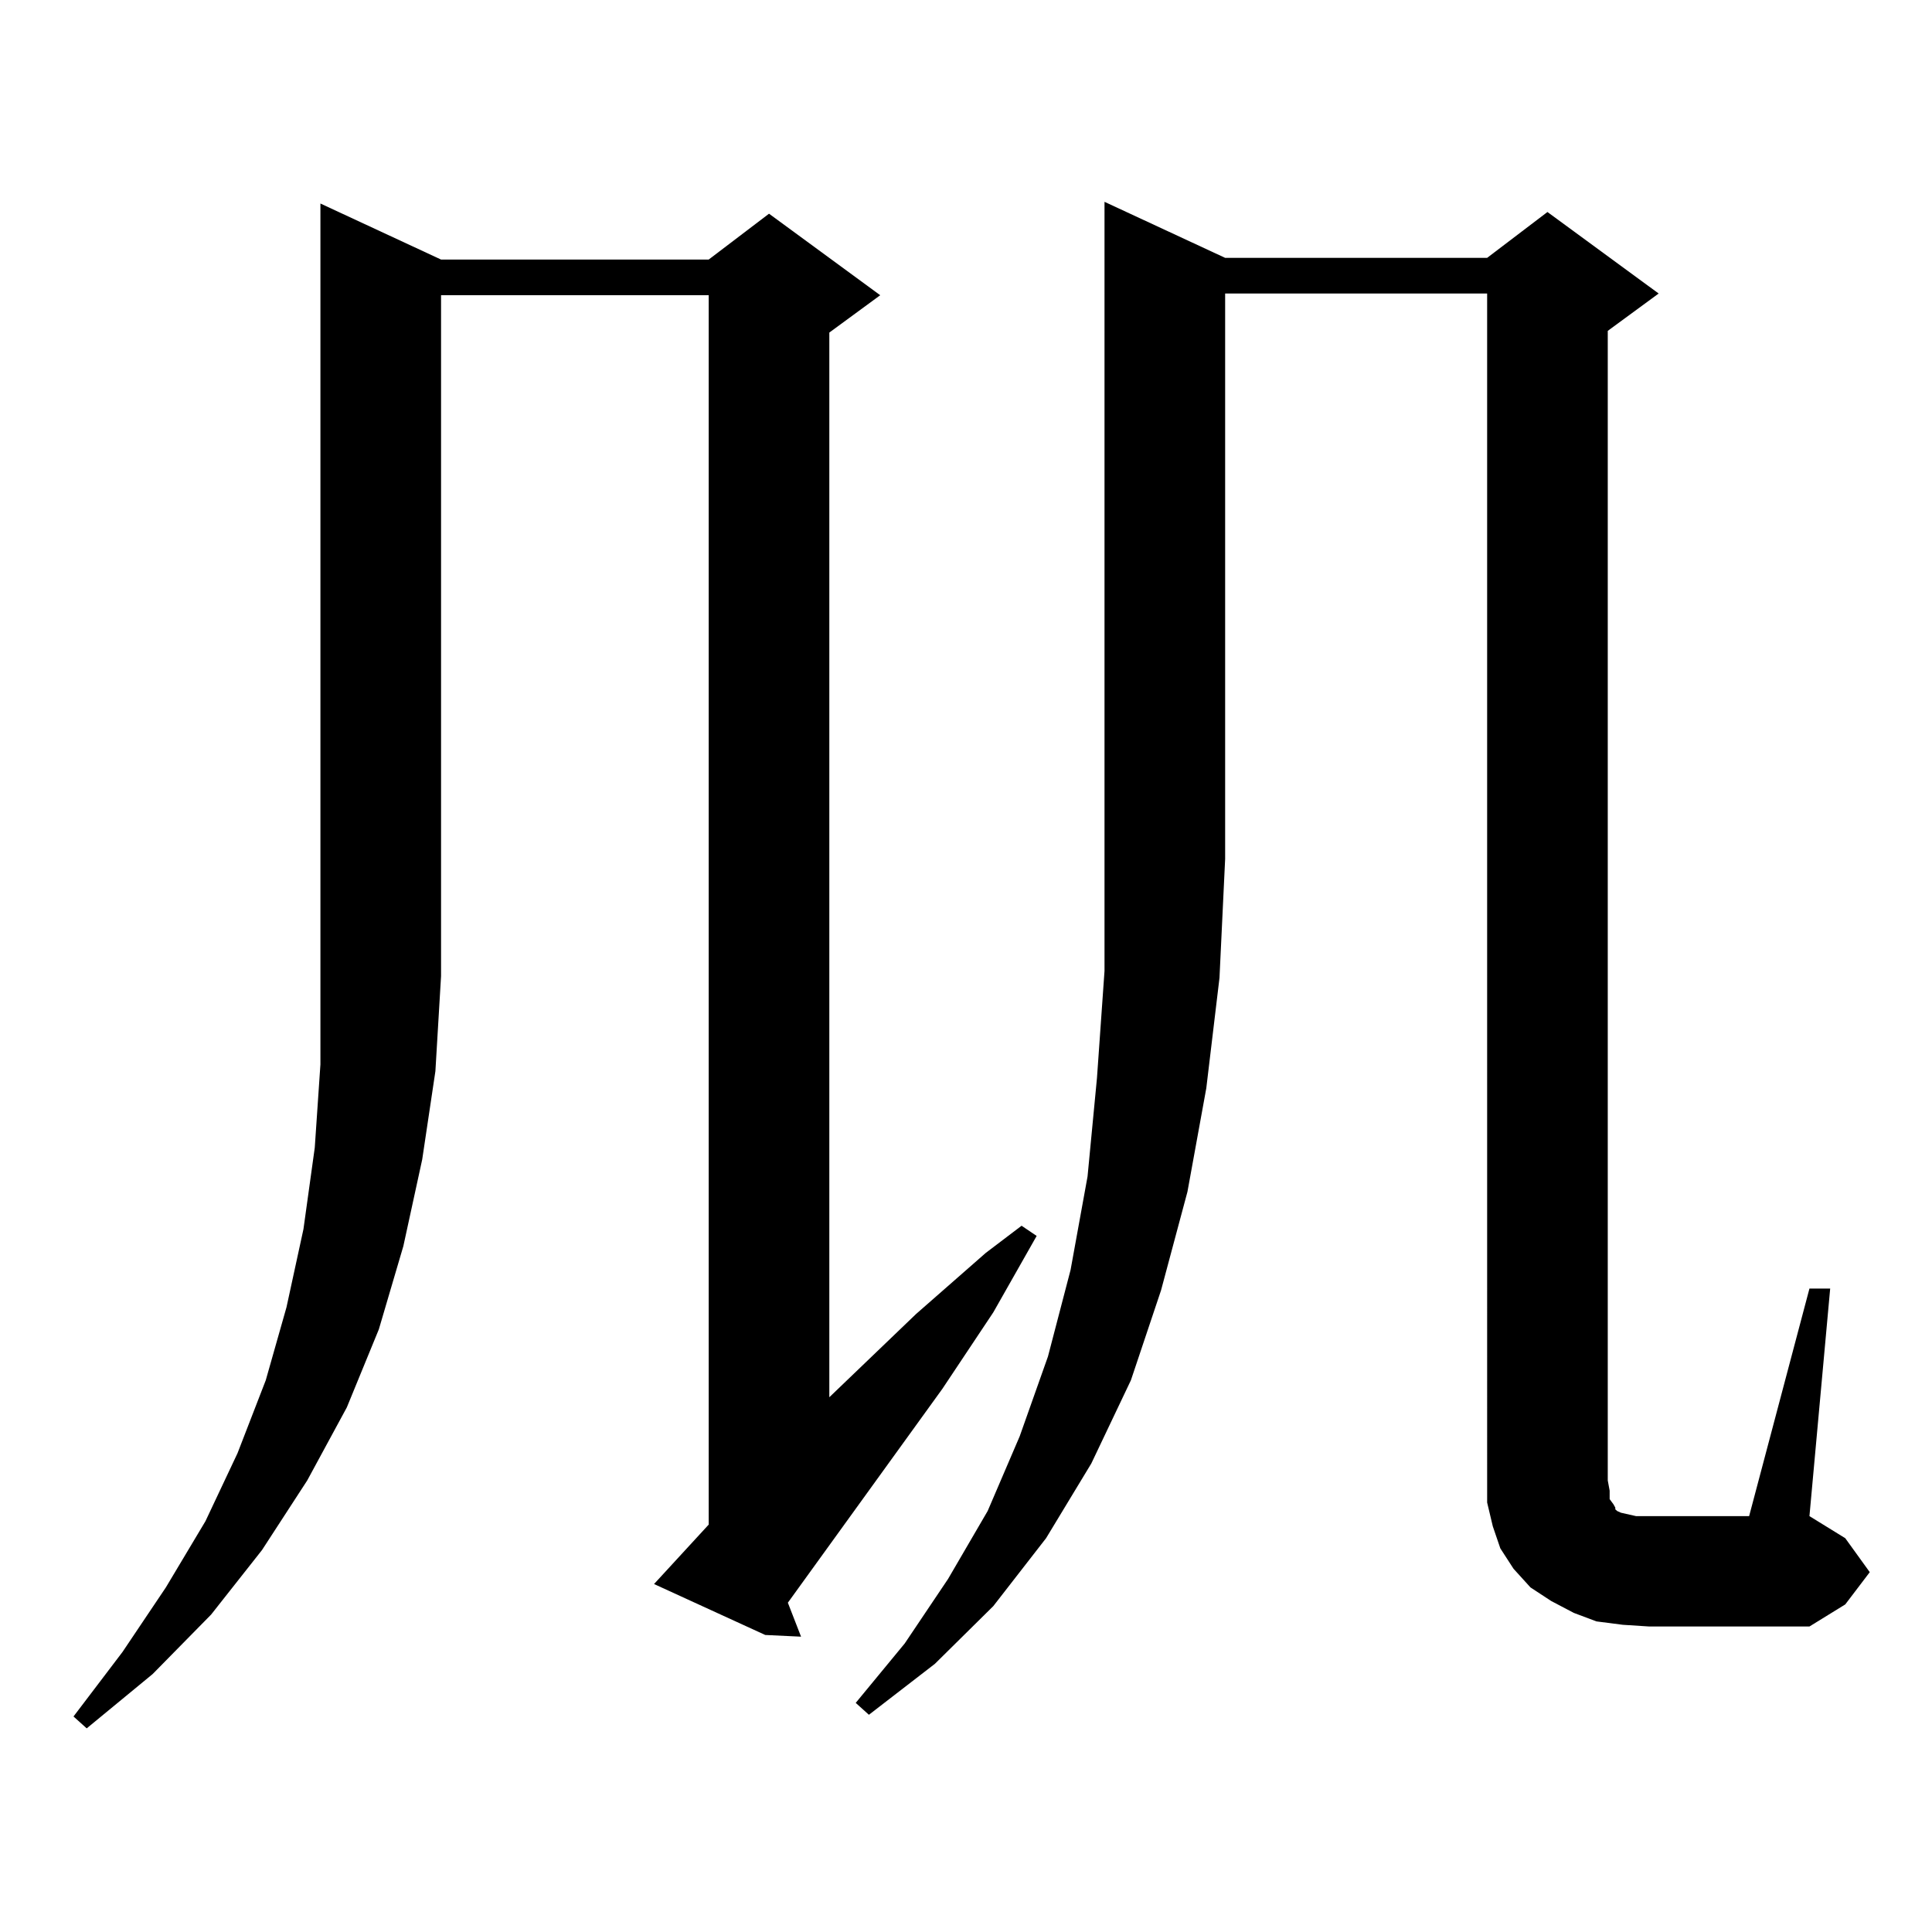 <?xml version="1.0" encoding="utf-8"?>
<!-- Generator: Adobe Illustrator 16.0.0, SVG Export Plug-In . SVG Version: 6.00 Build 0)  -->
<!DOCTYPE svg PUBLIC "-//W3C//DTD SVG 1.1//EN" "http://www.w3.org/Graphics/SVG/1.1/DTD/svg11.dtd">
<svg version="1.1" id="图层_1" xmlns="http://www.w3.org/2000/svg" xmlns:xlink="http://www.w3.org/1999/xlink" x="0px" y="0px"
	 width="1000px" height="1000px" viewBox="0 0 1000 1000" enable-background="new 0 0 1000 1000" xml:space="preserve">
<path d="M228.288,134.344h138.533l31.219-23.73l57.56,42.188l-26.341,19.336v551.074l44.877-43.066l36.097-31.641l18.536-14.063
	l7.805,5.273l-22.438,39.551l-26.341,39.551l-79.998,110.742l6.829,17.578l-18.536-0.879l-57.56-26.367l28.292-30.762V152.801
	H228.288v352.441l-2.927,49.219l-6.829,45.703l-9.756,44.824l-12.683,43.066l-16.585,40.43l-20.487,37.793l-23.414,36.035
	l-26.341,33.398l-30.243,30.762l-34.146,28.125l-6.829-6.152l25.365-33.398l22.438-33.398l20.487-34.277l16.585-35.156
	l14.634-37.793l10.731-37.793l8.78-40.43l5.854-42.188l2.927-43.066V105.34L228.288,134.344z M634.131,133.465h135.606l31.219-23.73
	l57.56,42.188l-26.341,19.336v595.02l0.976,5.273v4.395l1.951,2.637l0.976,1.758v0.879l0.976,0.879l1.951,0.879l3.902,0.879
	l3.902,0.879h6.829h51.706l31.219-117.773h10.731l-10.731,117.773l18.536,11.426l12.683,17.578l-12.683,16.699l-18.536,11.426
	h-82.925l-13.658-0.879l-13.658-1.758l-11.707-4.395l-11.707-6.152l-10.731-7.031l-8.78-9.668l-6.829-10.547l-3.902-11.426
	l-2.927-12.305v-11.426V151.922H634.131v292.676l-2.927,61.523l-6.829,57.129l-9.756,53.613l-13.658,50.977l-15.609,46.582
	l-20.487,43.066l-23.414,38.672l-27.316,35.156l-30.243,29.883l-34.146,26.367l-6.829-6.152l25.365-30.762l22.438-33.398
	l20.487-35.156l16.585-38.672l14.634-41.309l11.707-44.824l8.78-48.34l4.878-50.977l3.902-55.371V104.461L634.131,133.465z"/>
</svg>
